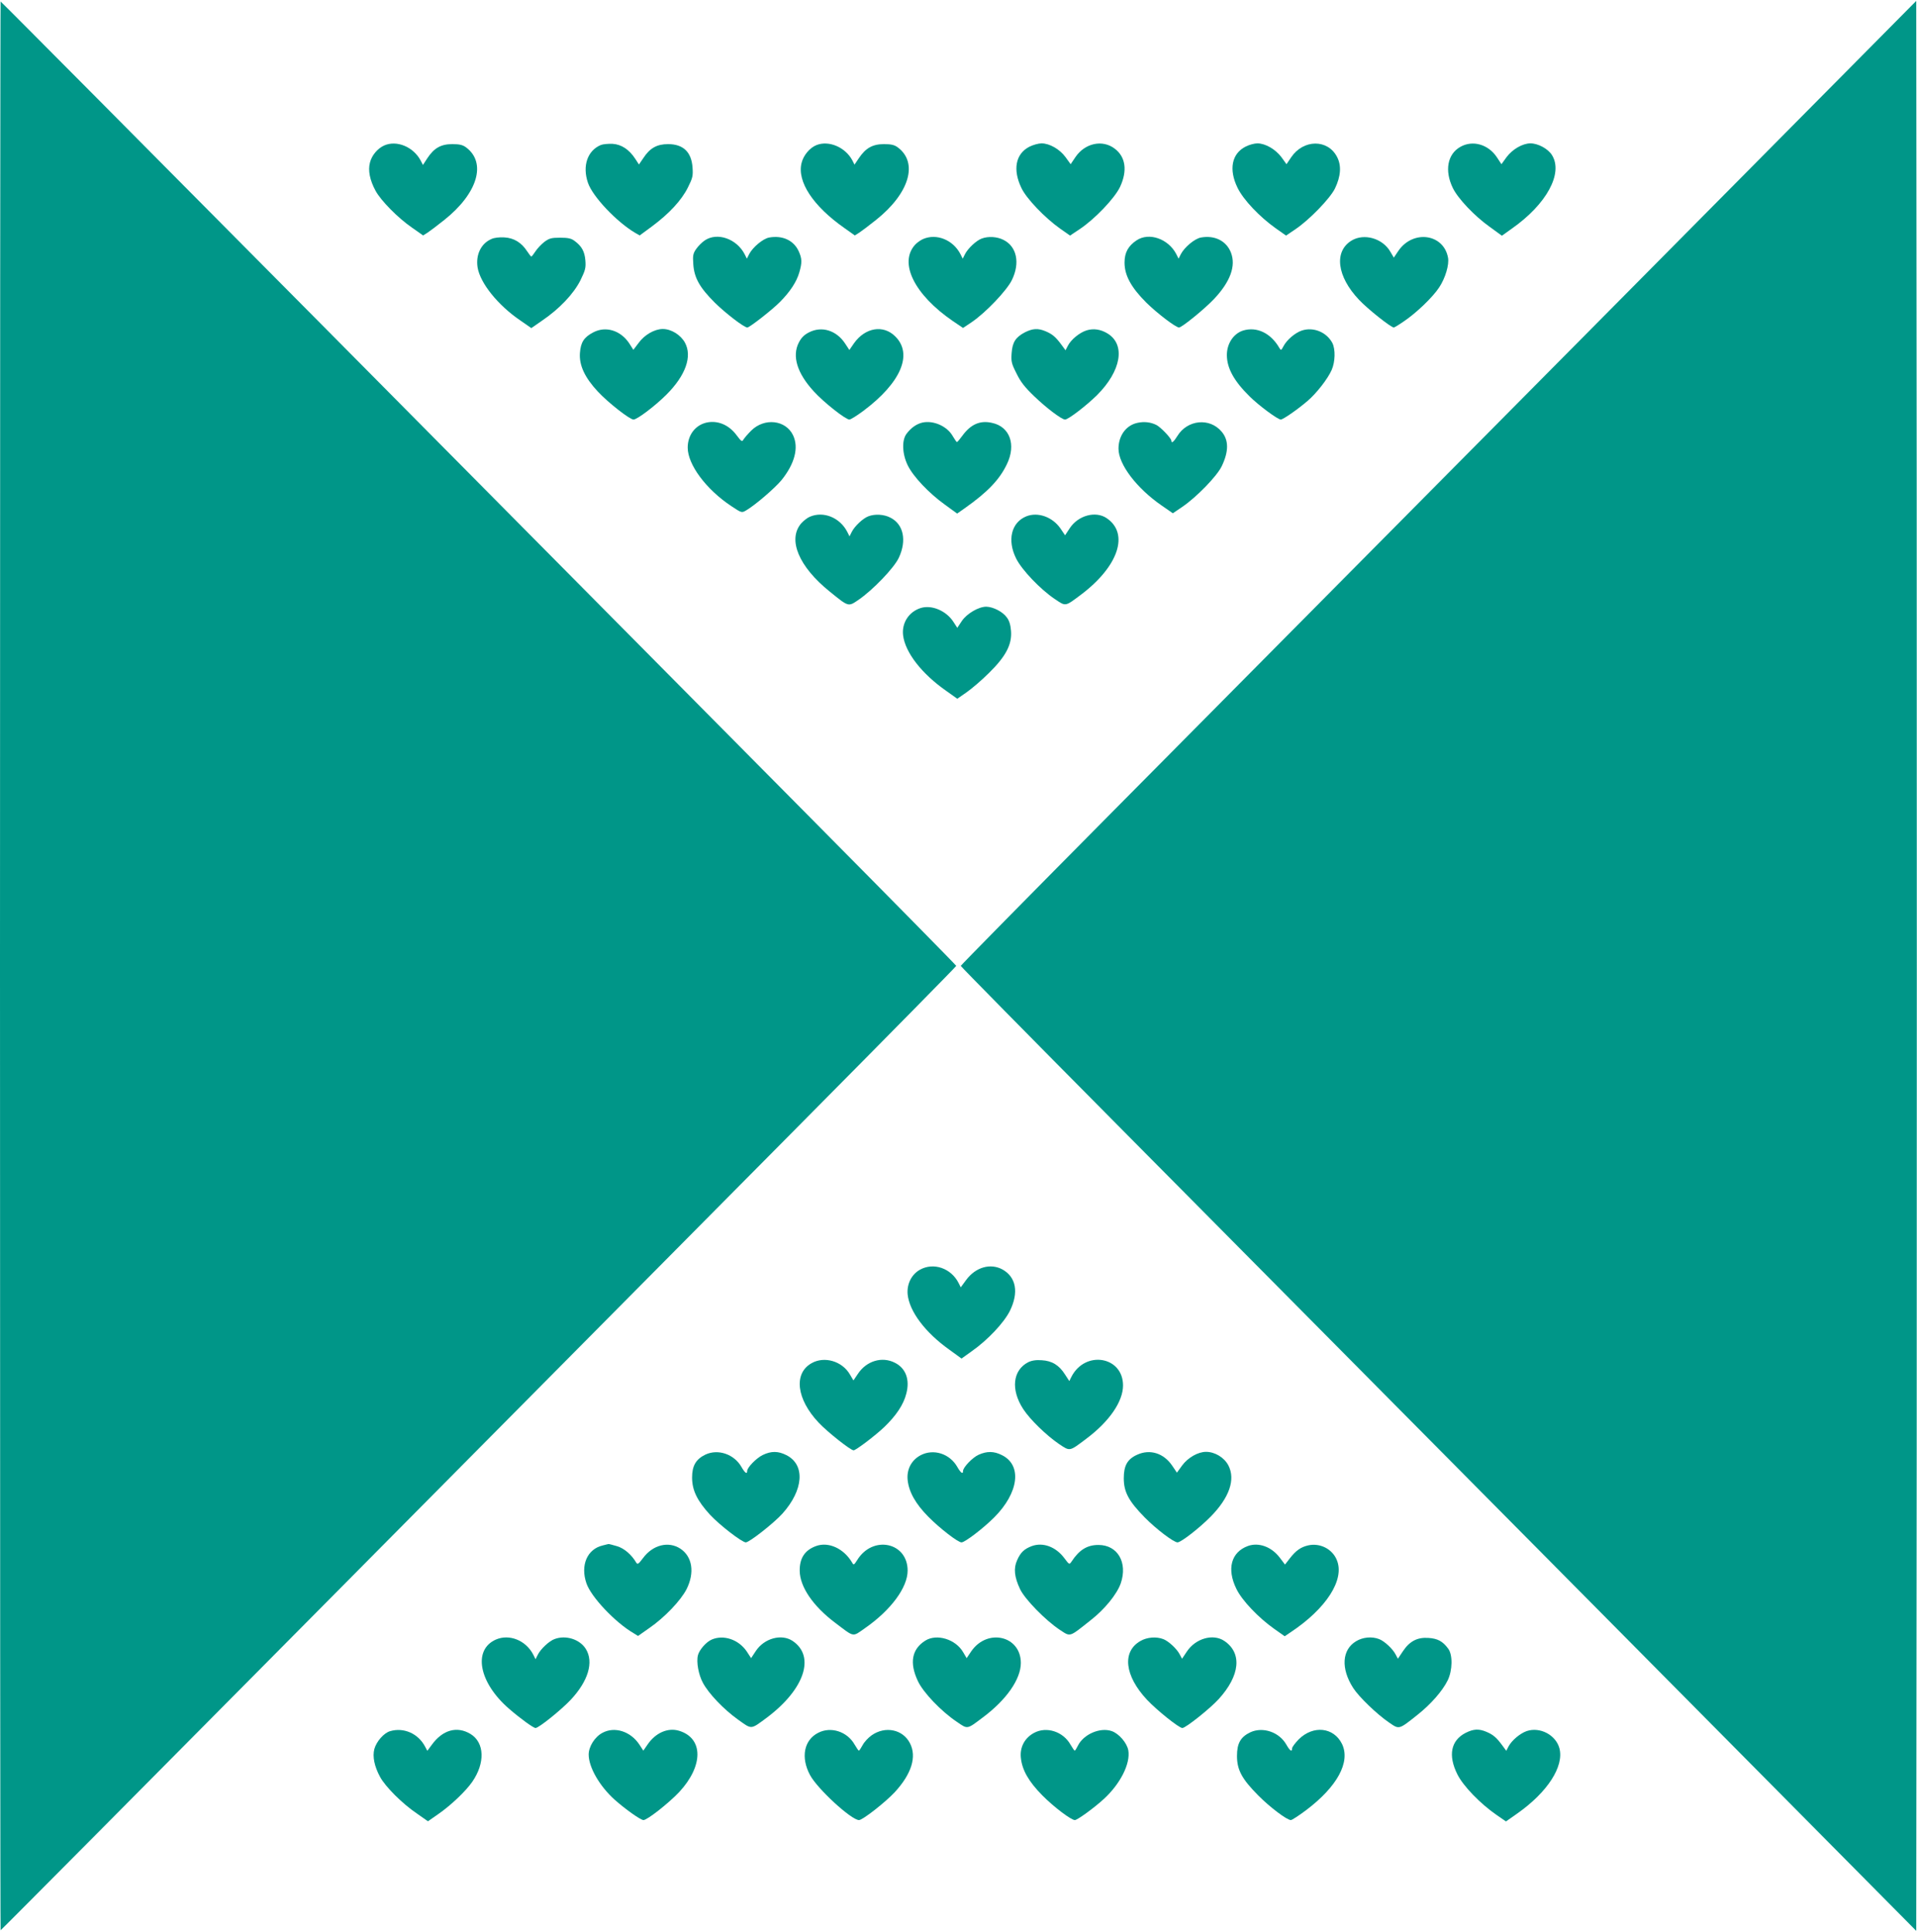<?xml version="1.0" standalone="no"?>
<!DOCTYPE svg PUBLIC "-//W3C//DTD SVG 20010904//EN"
 "http://www.w3.org/TR/2001/REC-SVG-20010904/DTD/svg10.dtd">
<svg version="1.0" xmlns="http://www.w3.org/2000/svg"
 width="1270pt" height="1280pt" viewBox="0 0 1270 1280"
 preserveAspectRatio="xMidYMid meet">
<g transform="translate(0,1280) scale(0.1,-0.1)"
fill="#009688" stroke="none">
<path d="M0 6400 c0 -3515 2 -6390 4 -6390 3 0 974 978 2158 2173 1184 1194
2607 2630 3163 3191 555 560 1010 1022 1010 1026 0 4 -455 466 -1010 1026
-556 561 -1979 1997 -3163 3192 -1184 1194 -2155 2172 -2158 2172 -2 0 -4
-2875 -4 -6390z"/>
<path d="M10540 10619 c-1185 -1196 -2609 -2632 -3165 -3193 -555 -560 -1010
-1022 -1010 -1026 0 -4 455 -466 1010 -1026 556 -561 1980 -1997 3165 -3193
l2155 -2175 3 3197 c1 1758 1 4636 0 6394 l-3 3197 -2155 -2175z"/>
<path d="M2545 11836 c-44 -20 -82 -65 -94 -113 -14 -52 -1 -117 37 -187 35
-65 148 -180 241 -244 l74 -52 29 18 c15 10 66 48 112 85 221 176 281 379 143
481 -22 16 -43 21 -91 21 -75 0 -121 -26 -166 -95 l-28 -43 -15 29 c-48 91
-159 137 -242 100z"/>
<path d="M3980 11839 c-88 -37 -123 -138 -85 -250 31 -92 191 -260 313 -332
l30 -17 80 59 c116 86 197 174 239 258 32 64 35 78 31 133 -7 103 -62 155
-162 155 -74 0 -121 -26 -165 -94 l-28 -41 -24 37 c-41 63 -92 96 -151 100
-29 1 -64 -2 -78 -8z"/>
<path d="M5410 11839 c-46 -18 -88 -69 -100 -120 -30 -123 77 -285 284 -430
l69 -49 29 18 c15 10 66 48 112 85 221 176 281 379 143 481 -22 16 -43 21 -91
21 -75 0 -121 -26 -166 -93 l-29 -43 -14 28 c-46 87 -155 134 -237 102z"/>
<path d="M6820 11828 c-92 -47 -112 -152 -53 -274 33 -70 155 -197 255 -268
l67 -47 63 42 c102 68 232 205 268 280 50 107 38 199 -35 254 -81 62 -198 37
-261 -57 l-31 -46 -34 47 c-39 53 -106 91 -159 91 -20 0 -56 -10 -80 -22z"/>
<path d="M8253 11829 c-93 -46 -114 -152 -54 -274 39 -80 147 -193 253 -268
l68 -48 62 42 c92 62 229 203 262 270 39 81 44 152 14 209 -61 119 -223 118
-304 -2 l-31 -46 -34 47 c-39 52 -106 91 -159 91 -19 0 -54 -9 -77 -21z"/>
<path d="M9675 11827 c-86 -48 -106 -158 -50 -273 34 -70 143 -185 244 -257
l81 -59 67 48 c229 161 340 365 265 486 -26 42 -92 78 -143 78 -52 0 -119 -39
-158 -91 l-34 -47 -31 47 c-57 85 -160 114 -241 68z"/>
<path d="M3255 11216 c-69 -30 -104 -105 -91 -188 17 -104 135 -251 284 -352
l72 -50 72 50 c115 78 208 177 253 266 33 68 37 83 33 133 -5 59 -24 94 -72
129 -21 16 -42 21 -95 21 -59 0 -72 -4 -105 -28 -20 -16 -47 -44 -59 -63 -12
-18 -24 -34 -27 -34 -3 0 -15 16 -27 34 -38 59 -88 89 -151 93 -34 2 -69 -2
-87 -11z"/>
<path d="M4669 11207 c-18 -12 -44 -38 -57 -57 -21 -30 -23 -44 -19 -101 6
-90 42 -154 142 -254 71 -70 194 -165 216 -165 15 0 166 118 217 170 67 68
109 132 127 194 19 65 19 92 -4 142 -33 72 -108 106 -196 90 -41 -8 -108 -64
-132 -110 l-15 -30 -15 30 c-53 102 -181 147 -264 91z"/>
<path d="M6115 11216 c-16 -7 -40 -24 -52 -37 -110 -120 -6 -331 249 -506 l68
-46 57 38 c93 63 234 211 267 280 55 113 32 221 -55 265 -42 22 -102 26 -146
9 -35 -13 -90 -64 -110 -103 l-15 -30 -15 30 c-49 95 -159 139 -248 100z"/>
<path d="M7529 11207 c-55 -37 -79 -81 -79 -147 0 -85 44 -165 144 -265 71
-70 195 -165 217 -165 19 0 171 124 233 190 107 114 145 218 111 306 -30 78
-108 117 -200 100 -41 -8 -108 -64 -132 -110 l-15 -30 -15 30 c-53 102 -181
147 -264 91z"/>
<path d="M8954 11206 c-118 -72 -97 -238 49 -392 57 -61 212 -184 231 -184 4
0 34 18 67 41 83 56 191 160 233 224 41 61 68 152 59 198 -29 158 -231 186
-328 46 l-31 -46 -23 39 c-51 89 -174 124 -257 74z"/>
<path d="M3931 10598 c-62 -32 -84 -66 -89 -137 -6 -81 32 -163 119 -256 68
-73 211 -185 236 -185 24 0 143 90 218 165 127 127 172 253 123 344 -28 52
-91 91 -147 91 -54 0 -121 -38 -160 -92 l-35 -46 -28 44 c-57 85 -155 115
-237 72z"/>
<path d="M5360 10598 c-33 -17 -51 -35 -68 -68 -46 -90 -11 -203 99 -323 66
-73 211 -187 236 -187 9 0 50 26 92 57 249 186 331 376 212 494 -79 79 -199
59 -273 -45 l-31 -45 -29 44 c-57 86 -154 116 -238 73z"/>
<path d="M6790 10598 c-61 -32 -83 -65 -88 -138 -4 -55 -1 -69 32 -134 27 -56
55 -92 119 -153 81 -78 181 -153 203 -153 21 0 140 91 212 162 160 160 190
334 70 408 -46 28 -93 35 -139 21 -46 -14 -104 -61 -125 -103 l-15 -29 -28 38
c-37 50 -59 69 -104 88 -50 21 -85 19 -137 -7z"/>
<path d="M8236 10610 c-64 -20 -109 -87 -108 -165 1 -86 48 -171 151 -272 59
-59 186 -153 206 -153 15 0 112 67 177 123 59 50 134 146 160 205 24 54 26
137 5 179 -38 72 -125 108 -202 83 -45 -15 -100 -62 -122 -104 -15 -29 -17
-29 -27 -12 -57 99 -149 143 -240 116z"/>
<path d="M4681 10000 c-75 -17 -125 -83 -125 -166 0 -112 121 -276 288 -387
69 -46 70 -46 99 -29 60 35 189 146 234 200 88 109 116 216 77 298 -49 102
-190 117 -277 31 -23 -23 -46 -50 -52 -60 -9 -16 -14 -12 -45 29 -51 69 -125
100 -199 84z"/>
<path d="M6111 10000 c-39 -9 -76 -35 -105 -74 -33 -43 -29 -135 8 -210 36
-74 140 -184 246 -260 l81 -59 47 33 c155 109 234 192 283 295 62 129 19 248
-99 273 -79 18 -141 -9 -197 -86 -16 -22 -32 -41 -35 -41 -3 -1 -15 17 -28 39
-37 66 -128 106 -201 90z"/>
<path d="M7535 9998 c-75 -16 -125 -85 -125 -171 0 -104 120 -262 285 -376
l75 -52 62 42 c93 63 230 203 262 270 47 98 47 173 -1 229 -79 94 -227 79
-293 -29 -24 -39 -40 -52 -40 -31 0 16 -71 90 -99 104 -38 19 -81 24 -126 14z"/>
<path d="M5365 9376 c-17 -7 -43 -28 -58 -45 -90 -107 -15 -286 190 -451 126
-102 122 -101 190 -55 95 65 236 211 268 280 53 114 31 221 -56 265 -42 22
-102 26 -146 9 -35 -13 -90 -64 -110 -103 l-15 -30 -15 30 c-49 95 -158 139
-248 100z"/>
<path d="M6800 9379 c-100 -40 -129 -158 -68 -280 38 -76 160 -204 257 -269
73 -49 66 -50 173 30 248 187 321 405 169 507 -73 49 -188 18 -244 -67 l-31
-47 -31 46 c-53 76 -149 110 -225 80z"/>
<path d="M6099 8771 c-78 -25 -126 -99 -116 -181 14 -114 124 -255 286 -368
l73 -52 62 43 c33 23 100 80 148 128 111 109 153 188 146 278 -3 39 -11 68
-28 90 -26 37 -90 70 -136 71 -51 0 -129 -46 -162 -95 l-30 -45 -26 40 c-48
74 -145 114 -217 91z"/>
<path d="M6095 4387 c-56 -31 -88 -95 -82 -163 11 -113 116 -253 276 -367 l81
-59 67 48 c107 75 214 189 254 269 59 121 41 222 -49 273 -80 44 -179 16 -242
-70 l-35 -48 -14 28 c-50 99 -166 139 -256 89z"/>
<path d="M5376 3767 c-120 -68 -99 -238 47 -393 58 -62 212 -184 232 -184 15
0 142 96 203 154 79 76 128 149 146 221 25 93 -3 169 -75 205 -85 44 -189 13
-246 -74 l-29 -43 -23 39 c-51 89 -170 124 -255 75z"/>
<path d="M6812 3774 c-103 -53 -117 -182 -33 -311 46 -70 153 -174 238 -232
73 -48 66 -50 180 36 152 114 243 246 243 353 0 193 -251 235 -342 57 l-14
-28 -28 43 c-39 62 -86 91 -154 95 -39 3 -67 -2 -90 -13z"/>
<path d="M4674 3162 c-63 -30 -89 -74 -89 -152 0 -85 34 -154 119 -247 64 -69
212 -183 237 -183 23 0 184 126 242 190 141 157 153 324 27 388 -55 28 -101
28 -157 1 -43 -21 -103 -83 -103 -106 0 -24 -15 -13 -38 27 -48 84 -154 121
-238 82z"/>
<path d="M6100 3158 c-61 -32 -94 -93 -87 -164 8 -79 52 -158 137 -244 75 -76
196 -170 220 -170 22 0 143 92 216 165 164 164 187 348 50 414 -52 26 -98 26
-152 2 -41 -18 -104 -84 -104 -108 0 -24 -15 -13 -38 27 -50 88 -157 122 -242
78z"/>
<path d="M7534 3161 c-65 -29 -89 -72 -89 -156 0 -92 33 -152 140 -261 76 -77
191 -164 216 -164 23 0 145 95 219 170 125 127 166 247 118 340 -27 52 -89 90
-148 90 -53 0 -120 -38 -159 -91 l-34 -47 -31 46 c-56 83 -147 112 -232 73z"/>
<path d="M3994 2560 c-104 -24 -150 -131 -109 -251 31 -91 191 -260 313 -331
l29 -18 74 52 c103 71 210 184 248 259 54 109 38 214 -41 267 -79 52 -183 26
-248 -62 -30 -40 -36 -44 -45 -30 -31 53 -80 95 -128 109 -28 8 -53 15 -56 14
-3 -1 -20 -4 -37 -9z"/>
<path d="M5407 2556 c-75 -27 -110 -80 -109 -164 1 -106 88 -234 234 -344 131
-99 113 -96 199 -36 171 119 282 269 282 381 0 188 -231 237 -334 70 -21 -33
-24 -35 -33 -18 -55 94 -156 141 -239 111z"/>
<path d="M6837 2556 c-51 -19 -76 -42 -99 -95 -24 -53 -18 -111 20 -191 32
-67 168 -206 261 -268 75 -49 61 -53 205 61 94 73 176 174 201 246 47 138 -21
254 -148 254 -74 0 -127 -32 -178 -110 -15 -22 -15 -21 -49 24 -56 74 -140
105 -213 79z"/>
<path d="M8267 2556 c-111 -41 -141 -152 -76 -284 37 -77 147 -192 252 -266
l68 -48 37 25 c239 158 363 351 308 481 -30 73 -112 114 -190 96 -48 -11 -81
-34 -122 -87 l-31 -40 -34 45 c-55 73 -140 104 -212 78z"/>
<path d="M3285 1936 c-154 -68 -112 -286 87 -458 76 -66 162 -128 176 -128 21
0 169 119 233 187 116 124 154 250 100 337 -40 64 -133 94 -208 65 -35 -13
-90 -64 -110 -103 l-15 -30 -15 30 c-49 95 -159 139 -248 100z"/>
<path d="M4715 1936 c-37 -16 -82 -68 -91 -103 -12 -45 4 -131 33 -184 39 -72
136 -174 232 -243 94 -67 82 -68 193 14 248 187 321 405 169 507 -73 49 -188
18 -244 -67 l-31 -47 -30 46 c-54 78 -153 111 -231 77z"/>
<path d="M6130 1929 c-89 -56 -106 -146 -50 -266 35 -77 156 -203 259 -272 73
-50 66 -51 172 29 157 117 252 254 252 361 0 180 -221 232 -328 78 l-31 -46
-23 39 c-49 86 -175 125 -251 77z"/>
<path d="M7556 1927 c-124 -70 -106 -231 43 -390 66 -70 212 -187 234 -187 22
0 185 130 241 192 142 156 156 305 37 385 -74 50 -190 17 -248 -70 l-32 -48
-15 28 c-19 38 -75 89 -109 102 -46 18 -108 13 -151 -12z"/>
<path d="M8984 1925 c-94 -56 -102 -181 -19 -310 38 -59 157 -174 238 -229 67
-46 63 -48 186 50 90 71 167 159 202 230 32 66 34 169 3 210 -36 49 -70 67
-131 71 -74 5 -125 -22 -170 -90 l-32 -48 -15 28 c-19 38 -75 89 -109 102 -48
19 -109 13 -153 -14z"/>
<path d="M2584 1329 c-41 -12 -90 -68 -104 -118 -13 -50 0 -115 38 -185 35
-65 147 -177 243 -242 l74 -52 69 48 c85 59 183 153 225 214 86 125 81 259
-11 316 -90 55 -186 28 -258 -72 l-29 -39 -15 28 c-45 86 -141 129 -232 102z"/>
<path d="M3991 1318 c-51 -27 -91 -91 -91 -144 0 -84 72 -209 172 -299 71 -63
172 -135 191 -135 25 0 167 112 236 185 162 174 162 358 -1 407 -74 22 -156
-14 -209 -93 l-27 -39 -26 40 c-58 88 -164 122 -245 78z"/>
<path d="M5420 1318 c-94 -48 -116 -163 -54 -279 48 -91 274 -299 325 -299 24
0 173 117 235 183 113 122 149 237 102 327 -47 91 -163 115 -253 52 -22 -15
-49 -44 -60 -65 -11 -20 -22 -37 -25 -37 -3 0 -15 18 -28 40 -49 87 -158 122
-242 78z"/>
<path d="M6851 1318 c-62 -33 -95 -94 -88 -164 8 -82 52 -159 142 -250 76 -77
191 -164 216 -164 16 0 127 80 192 140 109 100 177 234 162 322 -9 50 -63 112
-111 128 -77 26 -186 -22 -223 -97 -9 -18 -18 -33 -21 -33 -3 0 -15 18 -28 40
-49 87 -159 122 -241 78z"/>
<path d="M8284 1322 c-65 -31 -89 -73 -89 -157 0 -93 33 -153 140 -261 78 -79
191 -164 217 -164 7 0 52 29 100 65 207 156 296 319 239 439 -55 112 -191 126
-287 31 -24 -25 -44 -51 -44 -60 0 -26 -14 -17 -38 25 -47 83 -155 120 -238
82z"/>
<path d="M9710 1318 c-98 -50 -118 -149 -55 -275 39 -78 151 -194 261 -270
l61 -42 74 52 c201 141 312 313 280 433 -24 88 -128 143 -216 114 -44 -15
-100 -62 -121 -102 l-15 -29 -28 38 c-37 50 -59 69 -104 88 -50 21 -85 19
-137 -7z"/>
</g>
</svg>
